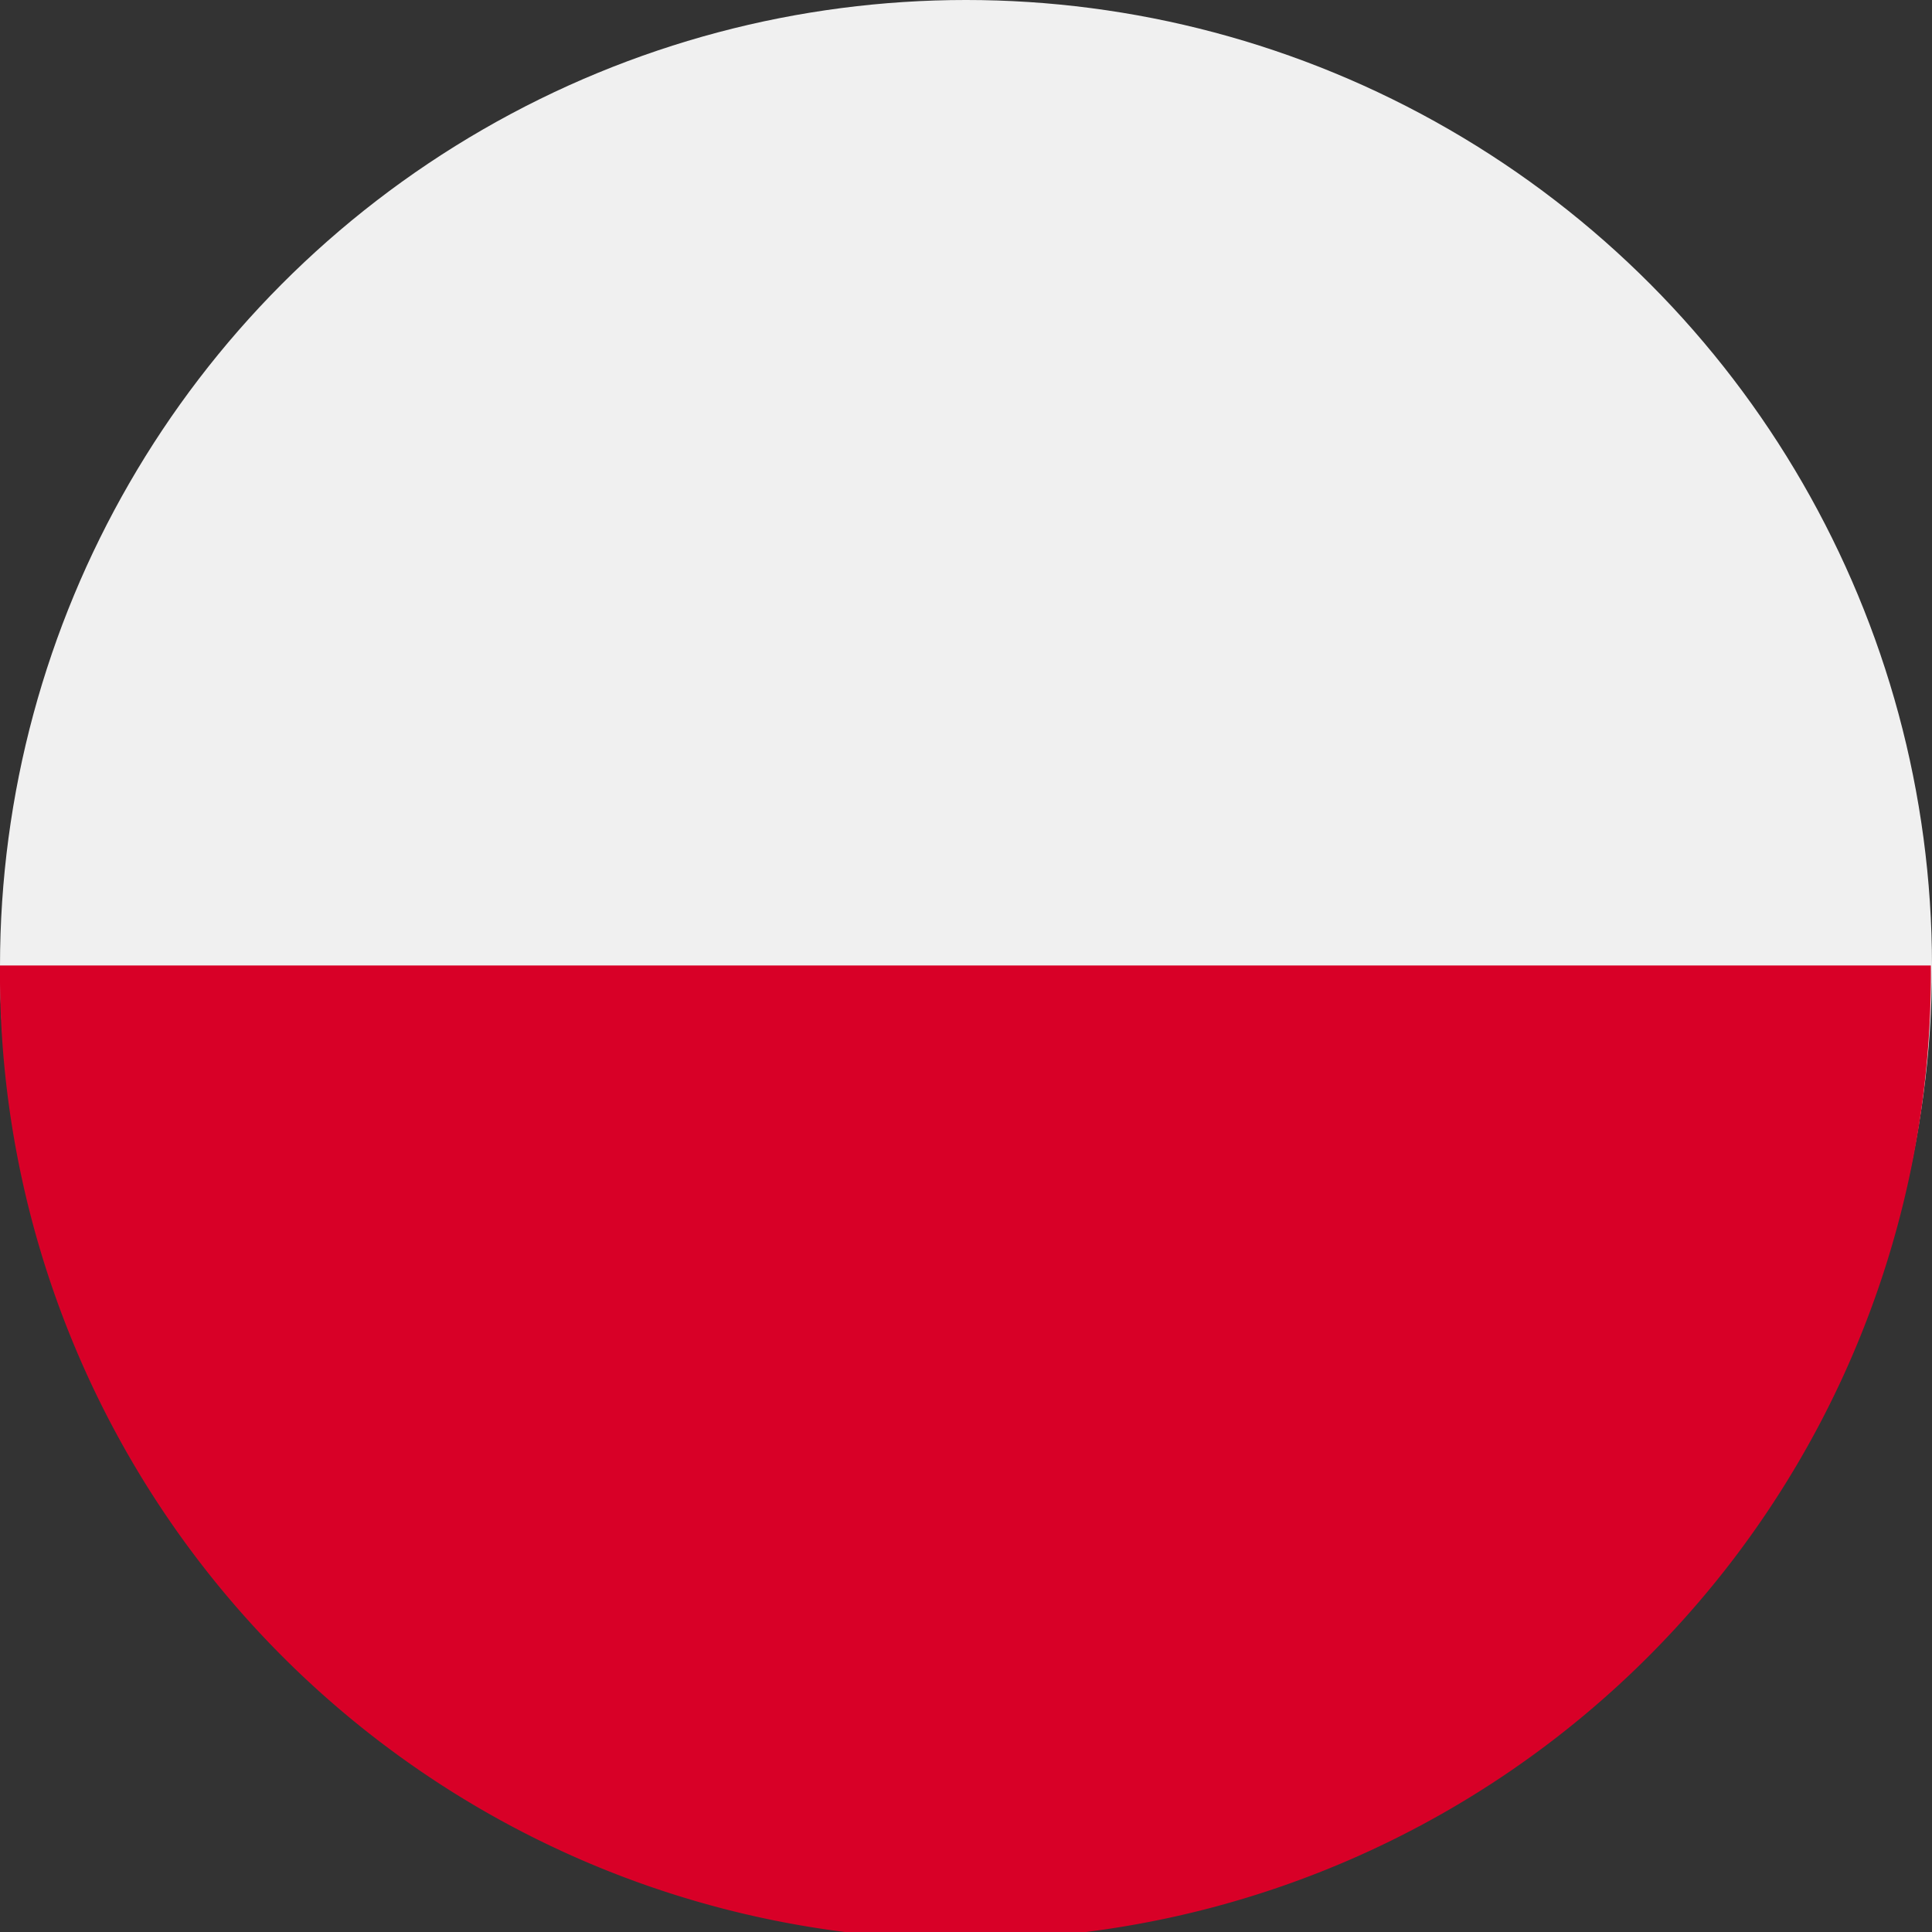<svg id="poland" xmlns="http://www.w3.org/2000/svg" width="25" height="25" viewBox="0 0 25 25">
  <rect x="0" y="0" width="25" height="25" fill="#333333" stroke="none"/>
  <circle id="Ellipse_209" data-name="Ellipse 209" cx="12.5" cy="12.5" r="12.5" fill="#f0f0f0"/>
  <path id="Pfad_160" data-name="Pfad 160" d="M24.985,256A12.493,12.493,0,1,1,0,256" transform="translate(0 -243.507)" fill="#d80027"/>
</svg>
